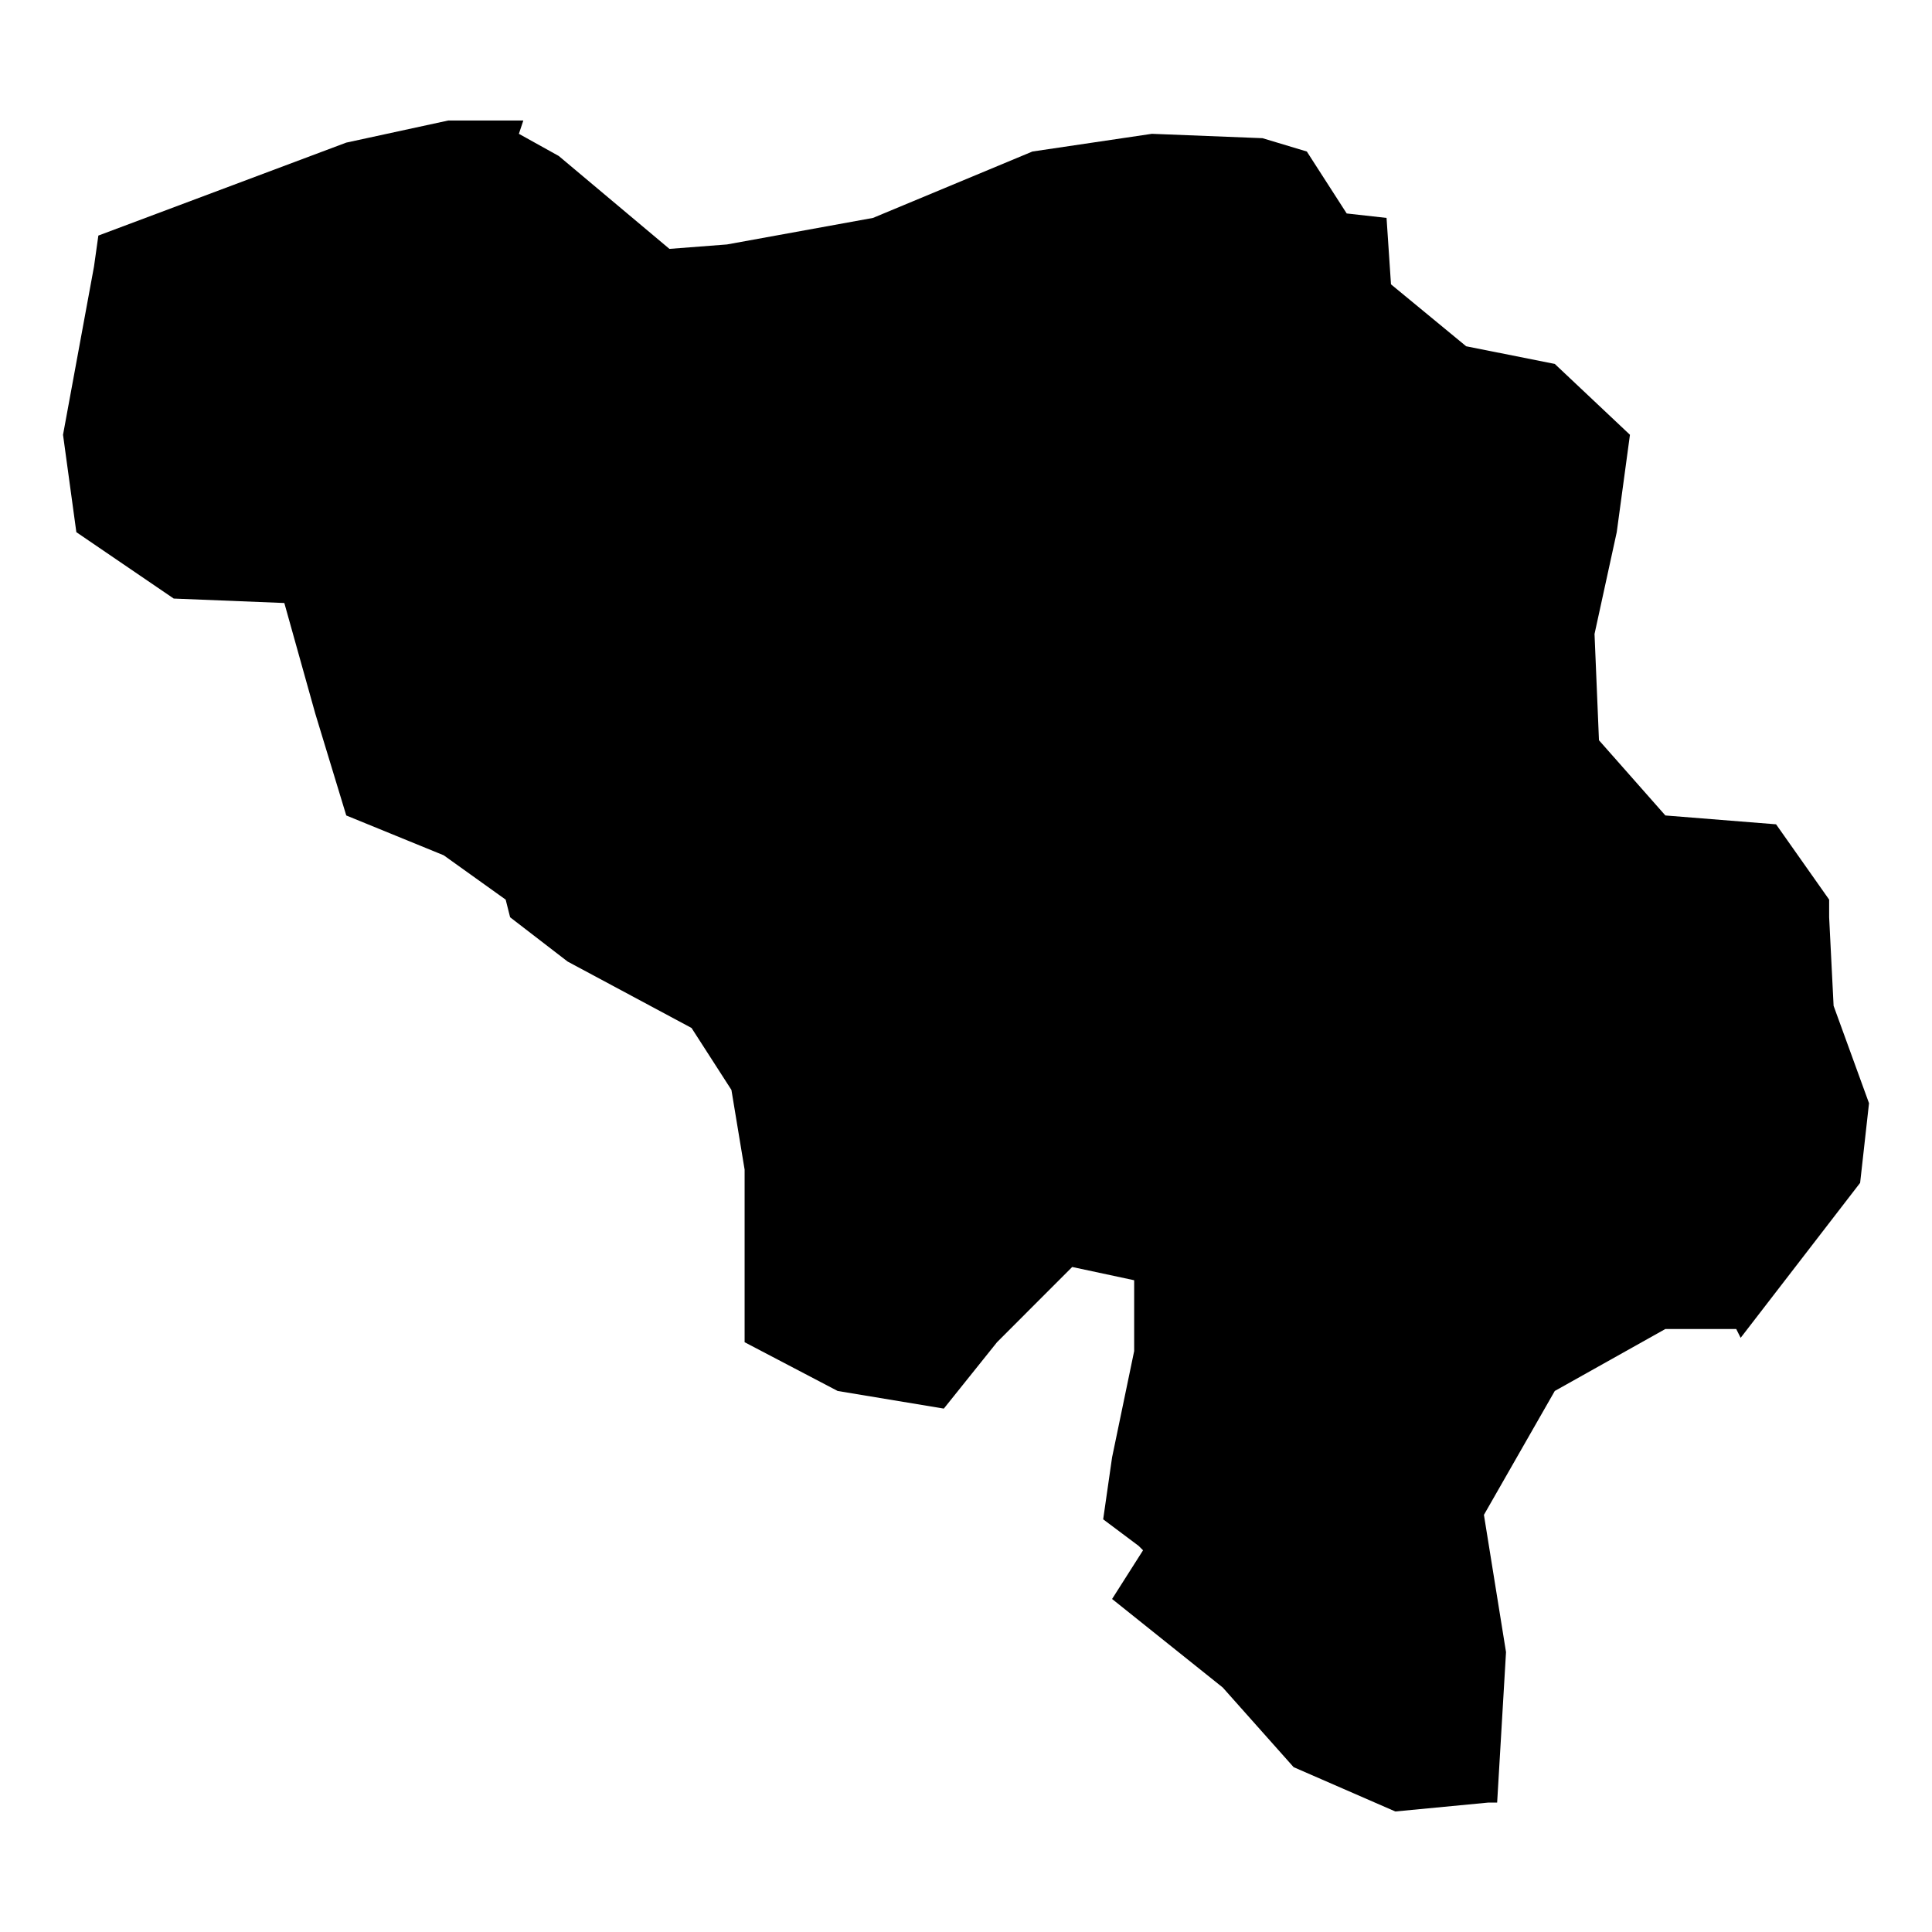 <?xml version="1.0" encoding="UTF-8"?>
<!-- Uploaded to: ICON Repo, www.iconrepo.com, Generator: ICON Repo Mixer Tools -->
<svg fill="#000000" width="800px" height="800px" version="1.1" viewBox="144 144 512 512" xmlns="http://www.w3.org/2000/svg">
 <path d="m511.45 201.75-10.562-1.18-10.566-16.418-11.738-3.531-29.312-1.16-31.664 4.691-42.258 17.598-38.695 7.031-15.246 1.176-29.336-24.625-10.562-5.871 1.176-3.523h-19.918l-27.004 5.856-65.699 24.633-1.156 8.215-8.207 44.578 3.531 25.809 25.805 17.594 29.312 1.18 8.207 29.328 8.207 26.977 25.824 10.551 16.418 11.75 1.18 4.676 15.242 11.738 32.84 17.602 10.566 16.414 3.496 21.117v45.746l24.664 12.922 28.129 4.668 14.098-17.59 19.922-19.938 16.422 3.512v18.777l-5.852 28.164-2.359 16.418 9.387 7.031 1.18 1.176-8.207 12.906 29.336 23.469 18.773 21.098 26.953 11.746 24.664-2.359h2.32l2.352-39.871-5.856-36.375 18.777-32.832 29.309-16.426h18.777l1.172 2.344 31.664-41.07 2.356-21.109-9.387-25.812-1.18-23.465v-4.676l-14.066-19.957-29.336-2.344-17.598-19.934-1.176-28.164 5.887-26.98 3.5-25.809-19.922-18.777-23.48-4.676-19.926-16.418z"/>
</svg>